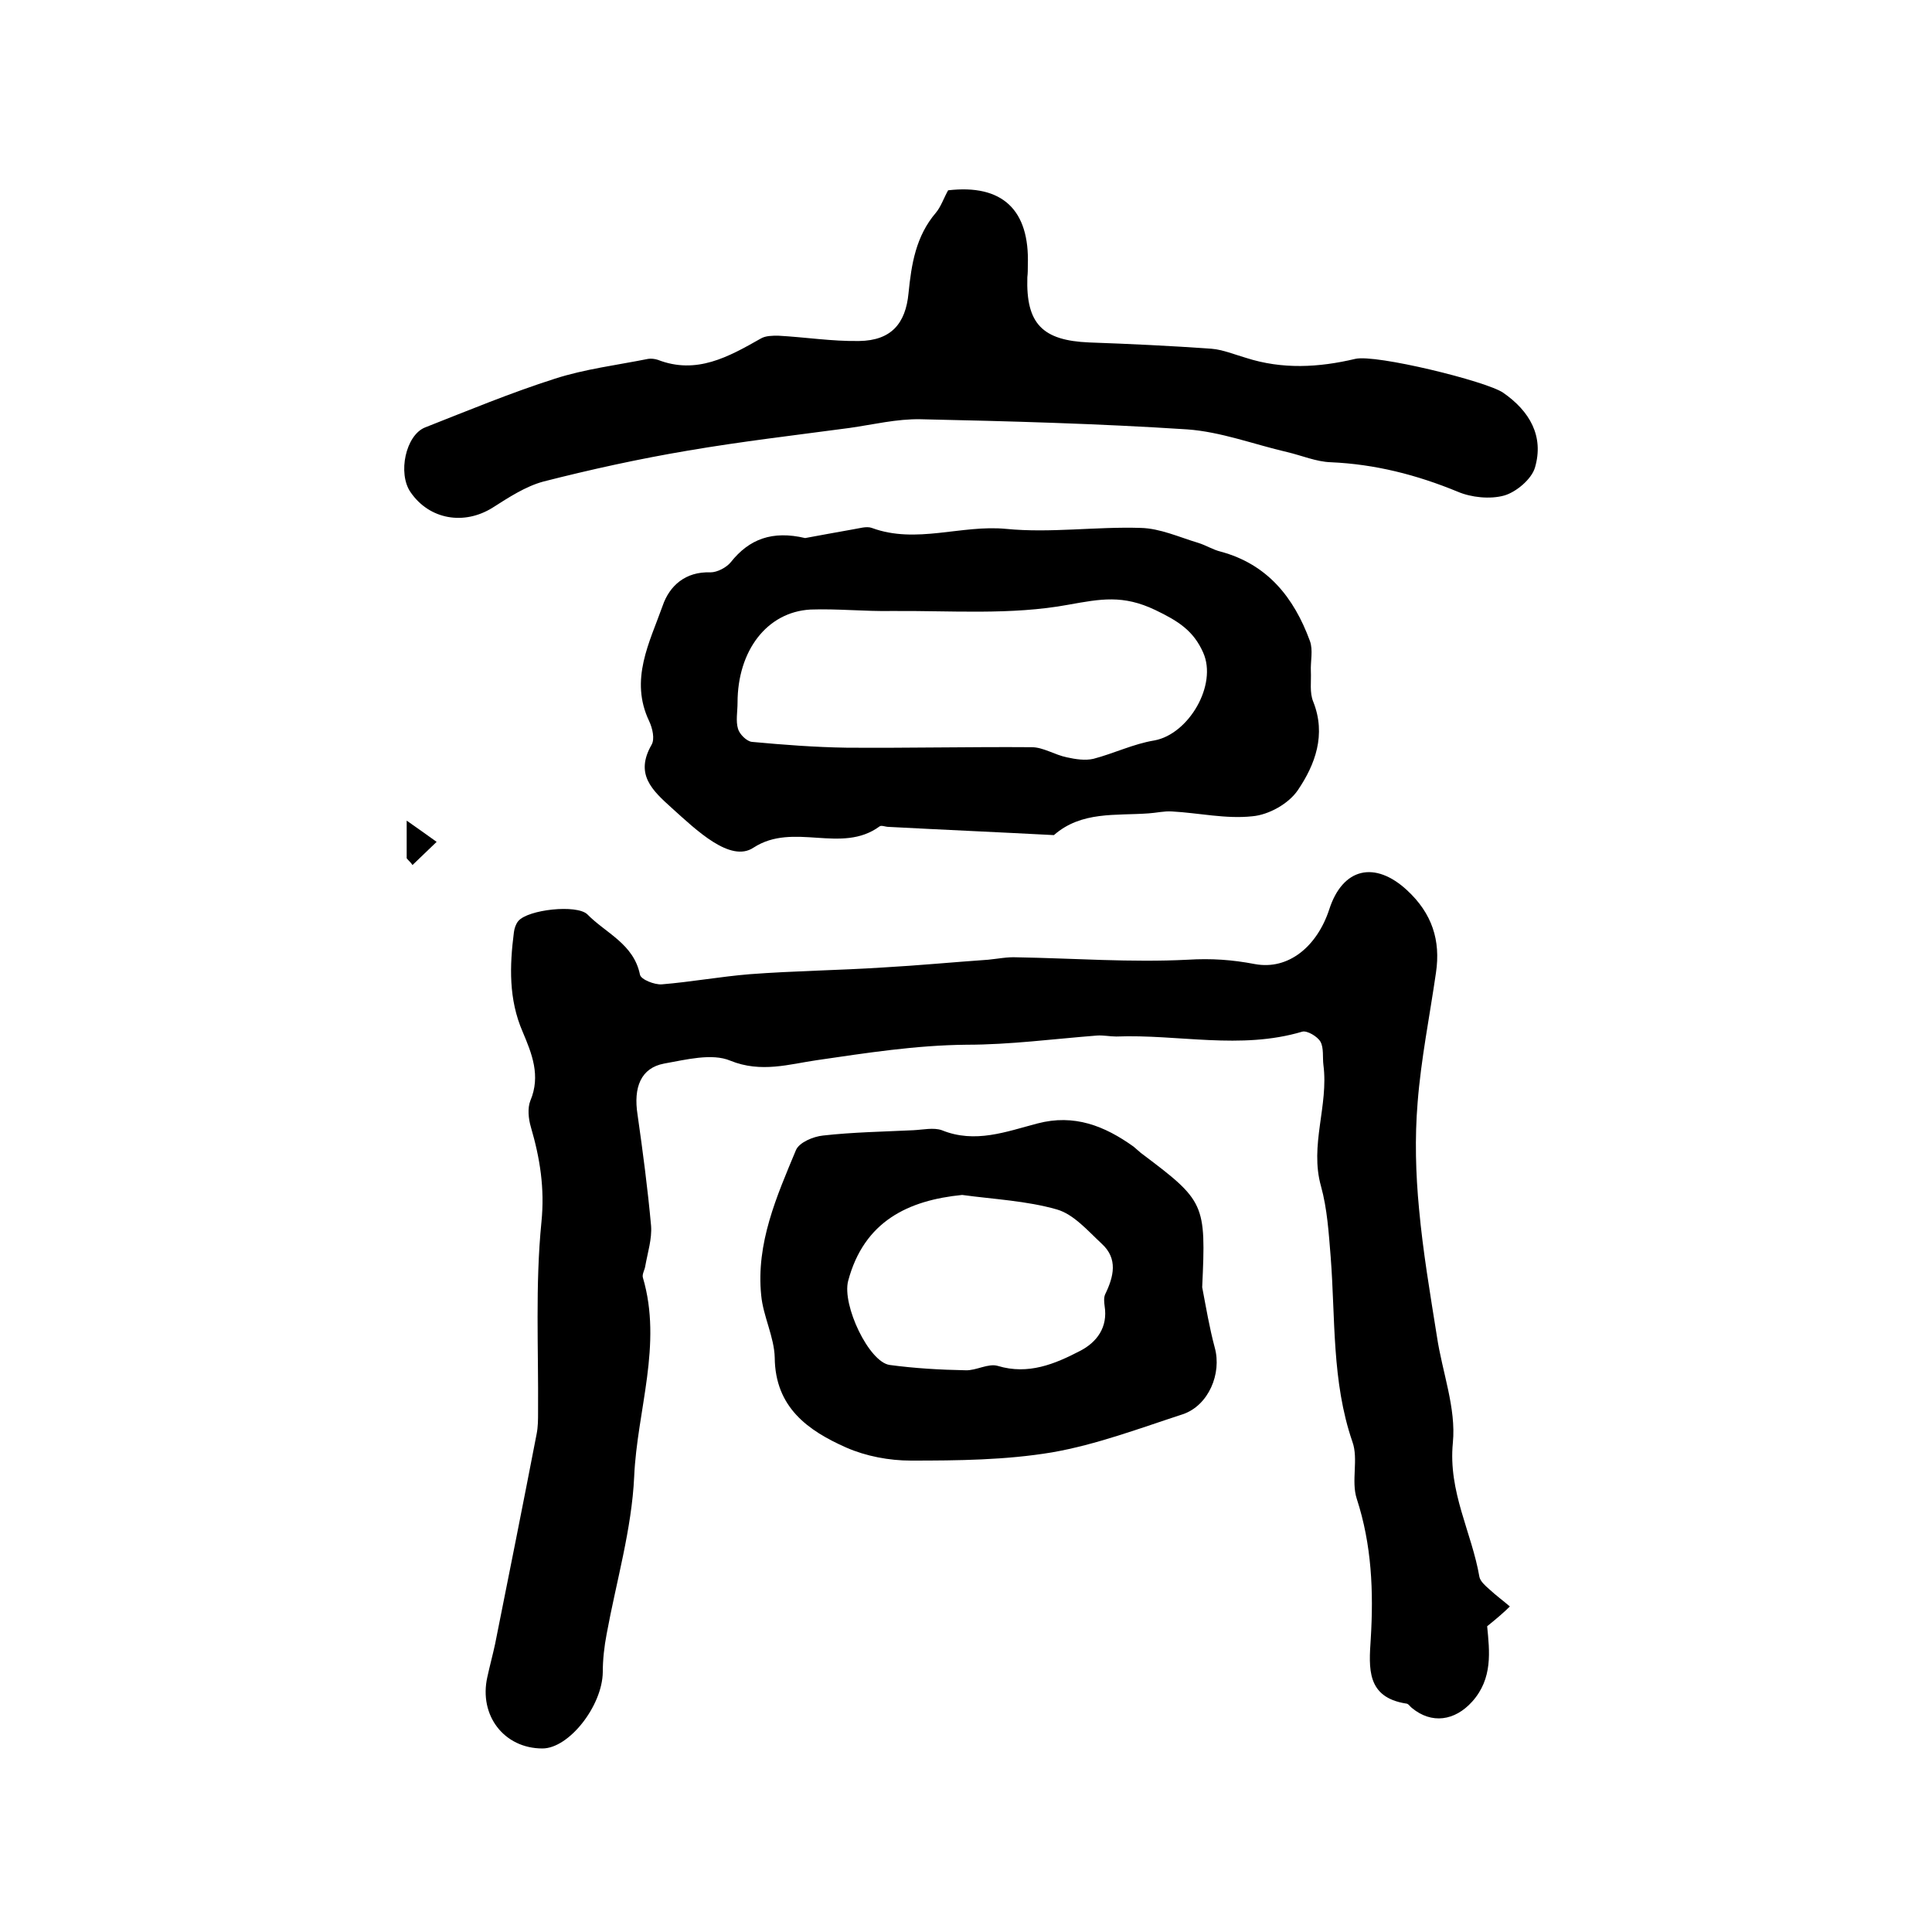 <?xml version="1.0" encoding="utf-8"?>
<!-- Generator: Adobe Illustrator 22.0.0, SVG Export Plug-In . SVG Version: 6.00 Build 0)  -->
<svg version="1.1" id="图层_1" xmlns="http://www.w3.org/2000/svg" xmlns:xlink="http://www.w3.org/1999/xlink" x="0px" y="0px"
	 viewBox="0 0 400 400" style="enable-background:new 0 0 400 400;" xml:space="preserve">
<style type="text/css">
	.st0{fill:#FFFFFF;}
</style>
<g>
	
	<path d="M307.9,336.7c0.5,5.2,1.2,10.8-3.1,15.6c-3.6,4-8.4,4.7-12.5,1.3c-0.4-0.3-0.7-0.9-1.2-0.9c-8.2-1.3-7.7-7.3-7.3-13.4
		c0.6-9.8,0.2-19.5-2.9-29c-1.2-3.7,0.4-8.2-0.9-11.8c-4.3-12.5-3.5-25.5-4.5-38.3c-0.4-4.9-0.7-9.9-2-14.6
		c-2.4-8.5,1.6-16.7,0.5-25.1c-0.2-1.6,0.1-3.5-0.6-4.8c-0.6-1.1-2.8-2.4-3.8-2.1c-12.8,3.8-25.7,0.5-38.5,1c-1.3,0-2.7-0.3-4-0.2
		c-9,0.7-18,1.9-27,1.9c-10.5,0.1-20.7,1.7-31,3.2c-5.6,0.8-11.5,2.7-17.9,0.1c-3.8-1.6-9.2-0.2-13.7,0.6c-4.8,0.9-6.4,4.9-5.5,10.6
		c1.1,7.7,2.1,15.3,2.8,23c0.2,2.7-0.7,5.5-1.2,8.3c-0.1,0.8-0.7,1.7-0.5,2.4c4.1,13.9-1.2,27.5-1.8,41.2
		c-0.5,10.9-3.7,21.7-5.7,32.6c-0.5,2.6-0.8,5.3-0.8,7.9c-0.1,7-7,15.8-12.5,15.8c-7.9,0-13.2-6.8-11.4-14.8
		c0.5-2.3,1.1-4.5,1.6-6.8c2.9-14.5,5.8-29,8.6-43.5c0.3-1.5,0.3-3,0.3-4.5c0.1-13.1-0.6-26.4,0.7-39.4c0.7-7-0.3-13.2-2.2-19.7
		c-0.5-1.7-0.7-3.9-0.1-5.4c2.2-5.2,0.3-9.8-1.6-14.3c-2.9-6.7-2.7-13.6-1.8-20.6c0.1-0.8,0.4-1.7,0.9-2.3c2-2.4,12.1-3.5,14.3-1.4
		c3.8,3.9,9.6,6.1,10.9,12.5c0.2,1,3,2.1,4.5,2c6.1-0.5,12.1-1.6,18.2-2.1c9.2-0.7,18.5-0.8,27.7-1.4c7.2-0.4,14.5-1.1,21.7-1.6
		c2-0.2,4-0.6,5.9-0.5c11.8,0.2,23.6,1.1,35.4,0.5c4.9-0.3,9.2,0,13.9,0.9c7,1.3,12.9-3.7,15.4-11.3c2.8-8.7,9.5-10.1,16.1-4
		c5.2,4.8,7,10.4,6,17.1c-1.3,9-3.1,17.9-3.8,26.9c-0.6,7.3-0.4,14.7,0.3,22c0.8,8.8,2.3,17.6,3.7,26.4c1.1,7.4,4,14.8,3.3,22
		c-1,10.2,3.9,18.5,5.5,27.8c0.2,0.9,1.2,1.8,2,2.5c1.4,1.3,2.9,2.4,4.3,3.6C311.4,333.8,310,335,307.9,336.7z"/>
	<path d="M166.7,111.4c2.8-0.5,6.4-1.2,9.9-1.8c1.3-0.2,2.8-0.7,3.9-0.3c9.2,3.4,18.5-0.7,27.8,0.2c9.2,0.9,18.6-0.5,27.9-0.2
		c4,0.1,7.9,1.9,11.9,3.1c1.6,0.5,3,1.4,4.6,1.8c9.7,2.6,15.2,9.5,18.5,18.5c0.7,1.9,0.1,4.2,0.2,6.3c0.1,2.1-0.3,4.4,0.5,6.3
		c2.7,6.8,0.4,13-3.2,18.3c-1.9,2.8-6,5.1-9.4,5.4c-5.5,0.6-11.1-0.7-16.7-1c-1.6-0.1-3.2,0.3-4.8,0.4c-6.8,0.5-13.9-0.5-19.6,4.5
		c-11.4-0.6-22.8-1.1-34.2-1.7c-0.7,0-1.5-0.4-1.9-0.1c-7.9,5.8-17.8-1-26.1,4.4c-4.8,3.2-11.9-3.7-16.9-8.2
		c-4.1-3.7-7.7-7-4.2-13.1c0.7-1.2,0.2-3.4-0.5-4.9c-4.1-8.6,0.1-16.3,2.8-23.9c1.4-4.1,4.7-7.1,9.9-6.9c1.4,0,3.3-1,4.2-2.1
		C155.1,111.6,159.9,109.8,166.7,111.4z M152.7,145.5c0,1.8-0.4,3.8,0.1,5.4c0.3,1.1,1.8,2.6,2.9,2.7c6.5,0.6,13,1.1,19.5,1.2
		c12.8,0.1,25.6-0.2,38.4-0.1c2.4,0,4.8,1.6,7.3,2.1c1.8,0.4,3.8,0.7,5.5,0.3c4.2-1.1,8.3-3.1,12.6-3.8c7.1-1.3,13.1-11.5,10.1-18.2
		c-2-4.5-5.1-6.5-9.9-8.8c-6.7-3.2-11.3-2.3-18-1.1c-11.9,2.2-24.4,1.2-36.6,1.3c-5.6,0.1-11.2-0.5-16.8-0.3
		C158.8,126.7,152.7,134.7,152.7,145.5z"/>
	<path d="M196.3,39.4c11.2-1.3,16.9,4,16.5,15.5c0,0.8,0,1.7-0.1,2.5c-0.3,9.6,3.1,13.1,12.8,13.5c8.4,0.3,16.9,0.7,25.3,1.3
		c2.4,0.2,4.8,1.2,7.2,1.9c7.5,2.4,15,2,22.6,0.2c4.2-1,27.1,4.6,30.6,7c5.5,3.8,8.5,9,6.6,15.5c-0.7,2.4-3.9,5.1-6.4,5.8
		c-2.9,0.8-6.8,0.4-9.6-0.8c-8.5-3.5-17.1-5.7-26.3-6.1c-3-0.1-6-1.4-9-2.1c-6.9-1.6-13.7-4.2-20.7-4.7c-18.4-1.2-36.8-1.7-55.2-2.1
		c-4.9-0.1-9.8,1.1-14.7,1.8c-11.2,1.5-22.4,2.8-33.5,4.7c-10.1,1.7-20.1,3.9-29.9,6.4c-3.7,1-7.2,3.3-10.5,5.4
		c-5.9,3.7-13.1,2.5-17-3.2c-2.7-3.9-1-11.8,3-13.4c8.9-3.5,17.8-7.2,26.9-10.1c6.2-2,12.8-2.8,19.3-4.1c0.6-0.1,1.4,0,2,0.2
		c8,3.1,14.6-0.6,21.3-4.4c1-0.6,2.4-0.6,3.6-0.6c5.6,0.3,11.2,1.2,16.8,1.1c6.6-0.1,9.6-3.6,10.2-9.9c0.6-6,1.5-11.8,5.7-16.7
		C194.8,42.8,195.4,41,196.3,39.4z"/>
	<path d="M248.9,266.5c0.8,4.2,1.5,8.4,2.6,12.5c1.5,5.4-1.3,12-6.6,13.8c-8.9,2.9-17.9,6.3-27.1,7.9c-9.6,1.6-19.5,1.7-29.2,1.7
		c-4.5,0-9.3-0.9-13.4-2.7c-7.9-3.5-14.7-8.3-14.8-18.6c-0.1-4.3-2.4-8.6-2.8-12.9c-1.1-10.8,3.2-20.5,7.2-30.1
		c0.7-1.6,3.6-2.8,5.6-3c6.2-0.7,12.5-0.8,18.7-1.1c2-0.1,4.2-0.6,5.9,0c6.9,2.8,13.3,0.3,19.8-1.4c7.6-2,13.9,0.5,19.9,4.8
		c0.5,0.4,1,0.9,1.5,1.3C249.5,248.7,249.7,249.1,248.9,266.5z M199.2,247.4c-11.1,1.1-20.3,5.4-23.6,17.8c-1.3,5,4.3,16.8,8.6,17.4
		c5.2,0.7,10.4,1,15.7,1.1c2.2,0.1,4.7-1.5,6.7-0.9c6.3,1.9,11.8-0.4,17-3.1c3.5-1.8,5.8-4.9,5.1-9.3c-0.1-0.8-0.2-1.7,0.1-2.4
		c1.8-3.7,2.7-7.4-0.7-10.5c-2.9-2.7-5.8-6.1-9.3-7.1C212.5,248.6,205.8,248.3,199.2,247.4z"/>
	<path d="M84.2,177.7c0-2.1,0-4.2,0-7.8c2.7,1.9,4.4,3.1,6.2,4.4c-1.7,1.6-3.3,3.2-5,4.8C85.1,178.6,84.6,178.2,84.2,177.7z"/>
	
	
</g>
</svg>

